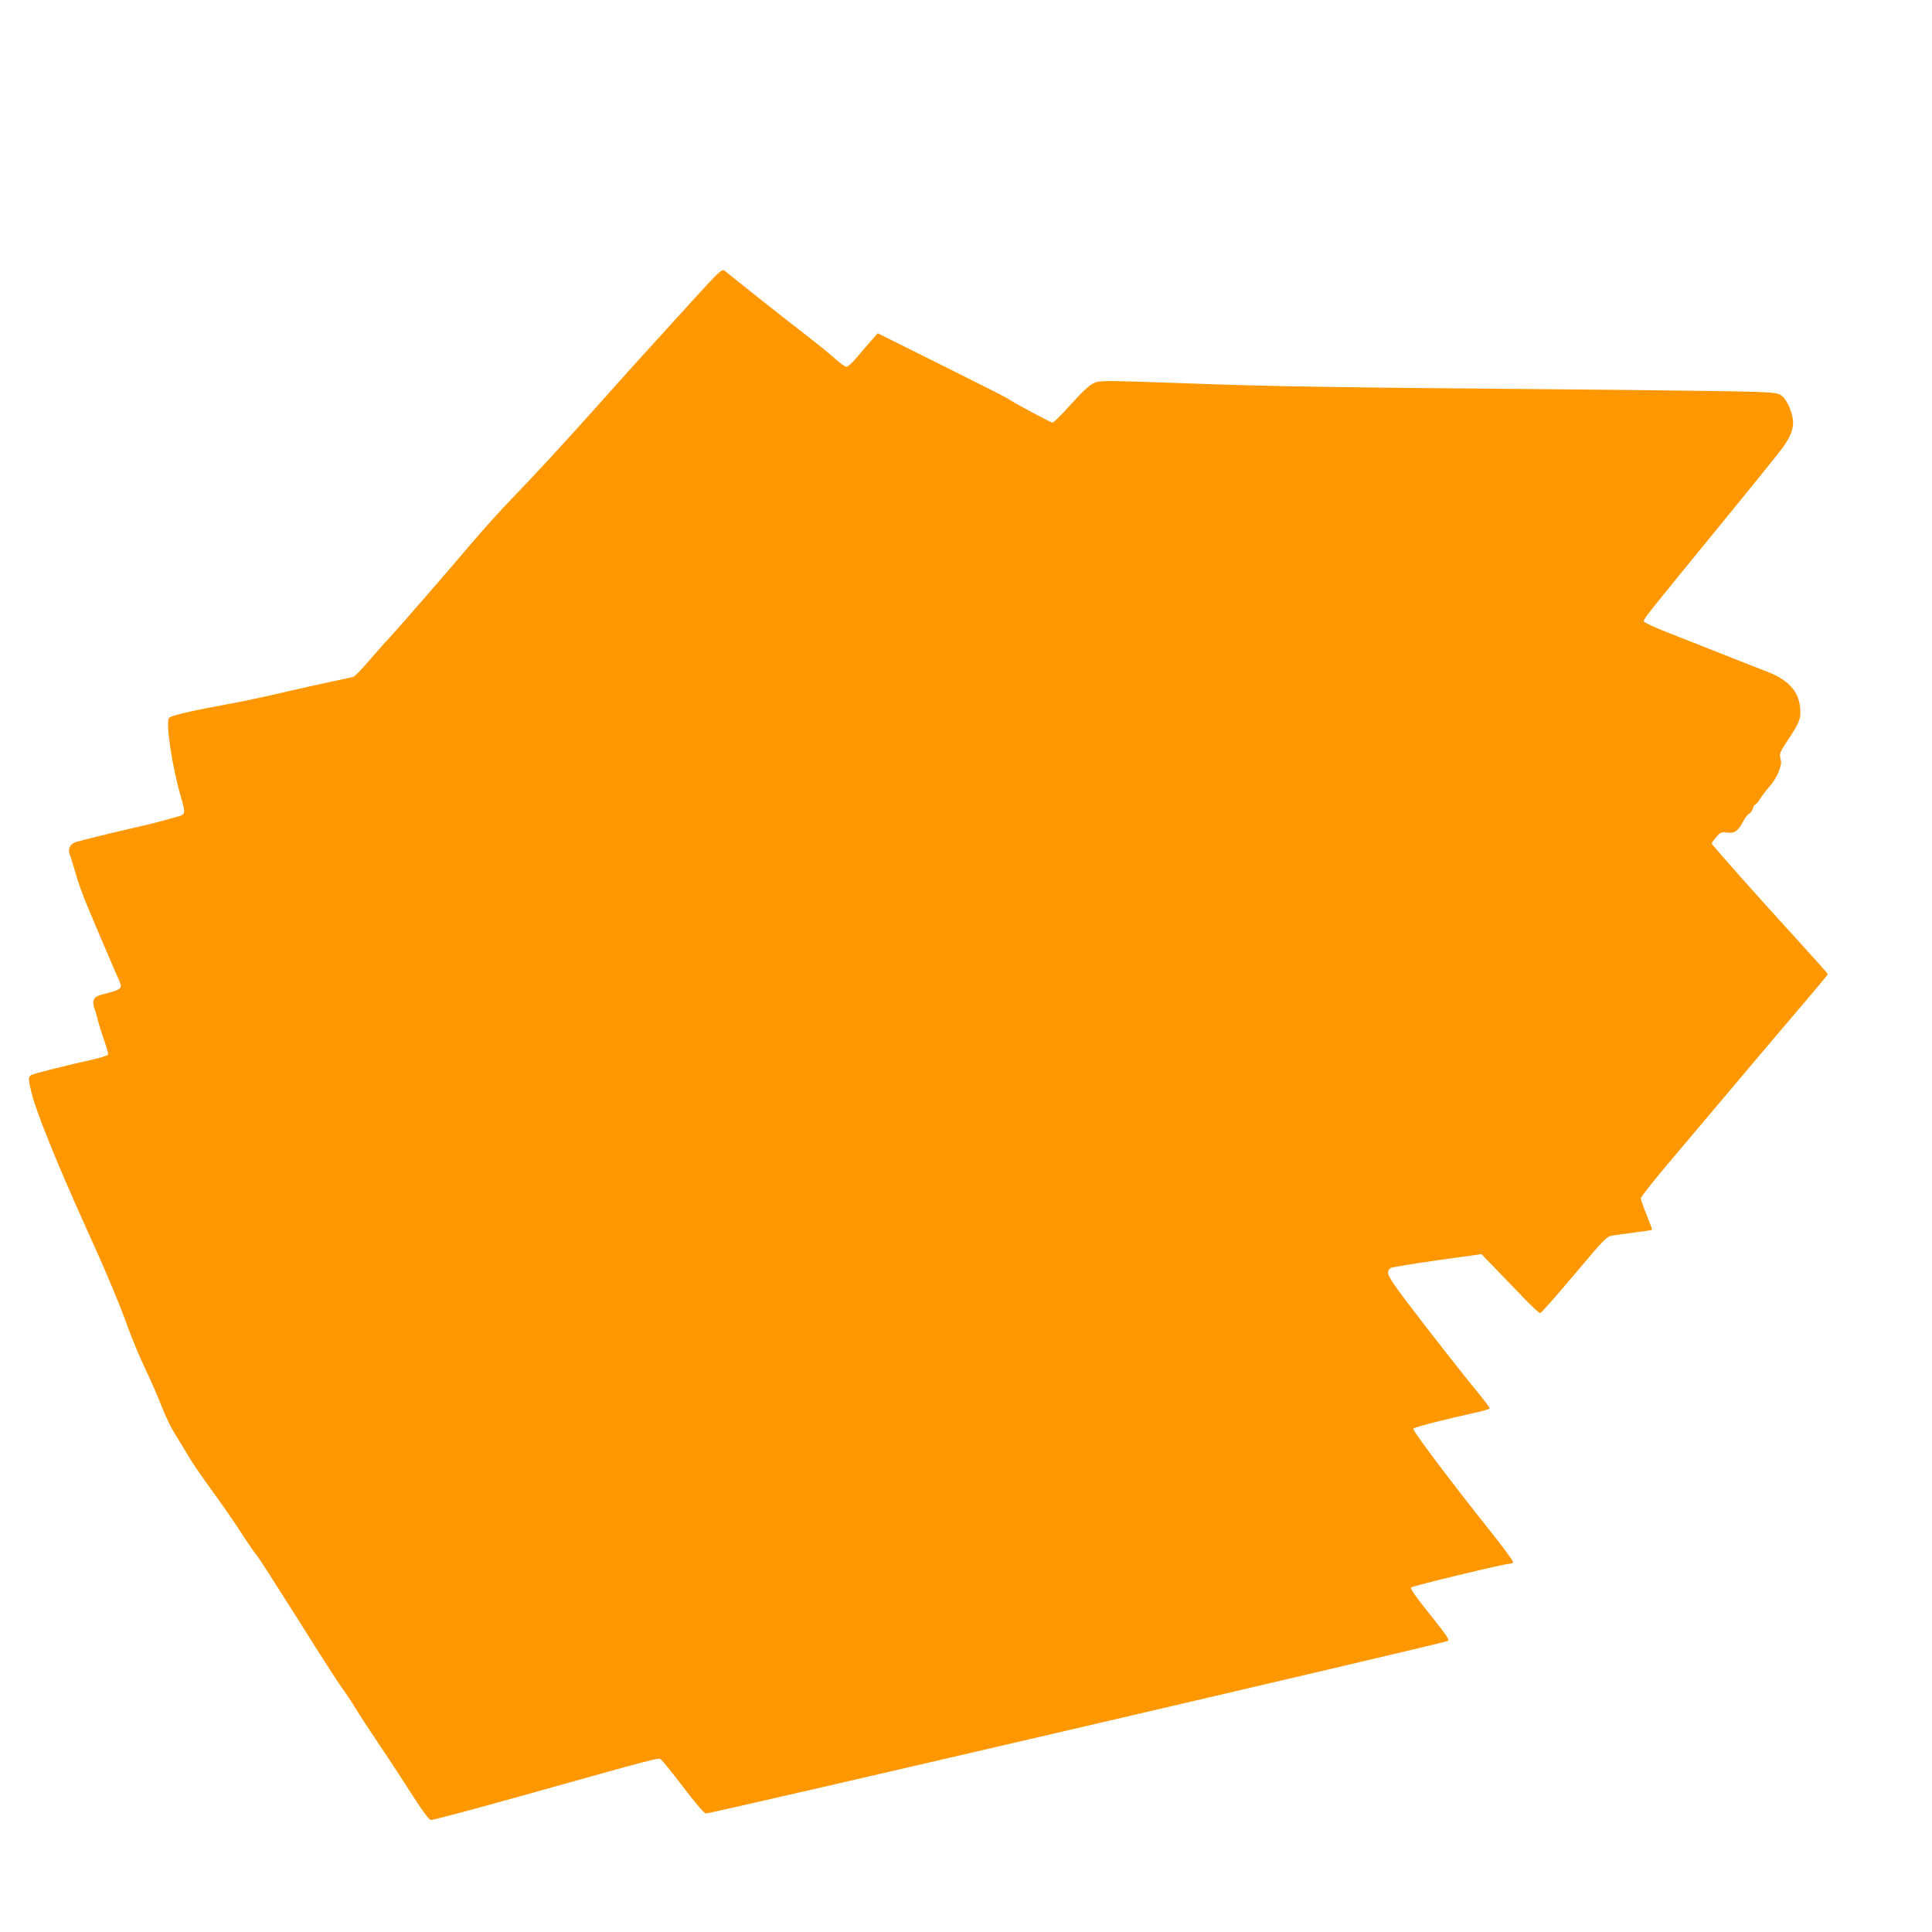 <?xml version="1.0" standalone="no"?>
<!DOCTYPE svg PUBLIC "-//W3C//DTD SVG 20010904//EN"
 "http://www.w3.org/TR/2001/REC-SVG-20010904/DTD/svg10.dtd">
<svg version="1.0" xmlns="http://www.w3.org/2000/svg"
 width="1280pt" height="1280pt" viewBox="0 0 1280 1280"
 preserveAspectRatio="xMidYMid meet">
<g transform="translate(0,1280) scale(0.1,-0.1)"
fill="#ff9800" stroke="none">
<path d="M4603 10825 c-357 -392 -432 -475 -628 -695 -230 -257 -404 -447
-590 -640 -72 -74 -191 -207 -265 -294 -176 -208 -479 -556 -544 -626 -29 -30
-89 -99 -135 -152 -46 -54 -91 -100 -100 -102 -9 -3 -72 -17 -141 -31 -69 -15
-219 -48 -335 -75 -115 -27 -275 -61 -355 -75 -221 -40 -373 -75 -389 -90 -26
-25 18 -321 79 -530 30 -103 28 -112 -22 -125 -24 -6 -72 -20 -108 -30 -36
-10 -119 -30 -185 -45 -116 -26 -318 -76 -380 -93 -38 -11 -57 -46 -44 -80 6
-14 18 -55 29 -91 39 -138 59 -188 223 -571 25 -58 56 -131 70 -162 32 -71 32
-71 -111 -108 -53 -14 -65 -39 -45 -95 8 -22 18 -58 23 -80 5 -22 23 -78 39
-125 17 -47 29 -90 27 -97 -3 -6 -49 -21 -103 -33 -167 -37 -387 -92 -406
-102 -21 -11 -20 -33 3 -123 32 -127 168 -463 347 -860 148 -325 235 -534 289
-685 26 -74 79 -200 117 -280 38 -80 87 -192 109 -250 22 -58 61 -139 87 -180
26 -41 67 -109 91 -150 24 -41 93 -142 154 -225 60 -82 148 -208 194 -280 46
-71 94 -141 107 -155 12 -14 133 -203 270 -420 136 -217 266 -420 289 -450 22
-30 62 -89 87 -131 25 -42 100 -156 165 -253 66 -97 164 -248 219 -334 68
-106 107 -158 120 -160 11 -1 277 69 590 157 936 262 915 256 933 244 9 -5 76
-87 147 -181 73 -97 139 -174 151 -177 18 -5 4857 1121 4916 1143 14 6 -8 38
-118 176 -95 118 -132 172 -125 179 10 10 620 157 653 157 9 0 20 4 23 10 3 5
-72 108 -168 227 -241 302 -498 644 -494 657 3 10 204 61 430 111 42 9 77 21
77 25 0 4 -33 48 -73 97 -103 125 -341 429 -486 621 -123 164 -131 183 -98
211 7 5 145 28 307 51 l295 41 95 -98 c52 -54 137 -142 189 -196 51 -53 99
-97 105 -97 6 0 107 114 225 254 205 244 215 254 255 260 22 4 90 13 150 21
59 7 109 15 111 17 2 2 -14 46 -35 98 -22 52 -39 102 -39 111 -1 8 92 126 207
261 114 135 324 384 467 553 143 170 329 389 413 487 83 98 152 181 152 184 0
3 -87 101 -193 217 -269 294 -577 641 -577 649 0 4 14 23 31 42 28 33 34 35
72 30 49 -7 74 11 107 76 11 22 29 44 39 49 10 6 22 22 25 36 4 14 10 25 15
25 5 0 20 17 32 38 13 20 42 58 65 84 23 26 49 69 58 95 19 54 20 57 10 96 -5
23 3 42 50 112 78 116 90 147 82 219 -11 110 -82 185 -226 239 -36 14 -162 63
-280 110 -118 47 -286 113 -372 147 -93 36 -158 67 -158 75 0 15 20 41 510
640 207 253 394 485 415 515 45 64 64 111 65 160 0 52 -35 141 -68 171 -28 25
-36 26 -178 33 -82 3 -635 11 -1229 16 -1632 14 -1961 19 -2563 41 -540 19
-555 19 -595 1 -29 -13 -75 -56 -151 -140 -60 -67 -115 -122 -123 -122 -12 0
-272 140 -299 161 -6 5 -202 104 -435 220 l-424 211 -43 -49 c-23 -26 -66 -76
-95 -110 -28 -35 -60 -63 -69 -63 -9 0 -43 24 -75 53 -32 30 -119 100 -193
157 -74 57 -223 174 -330 259 -107 86 -202 162 -211 169 -16 11 -38 -10 -196
-183z"/>
</g>
</svg>
